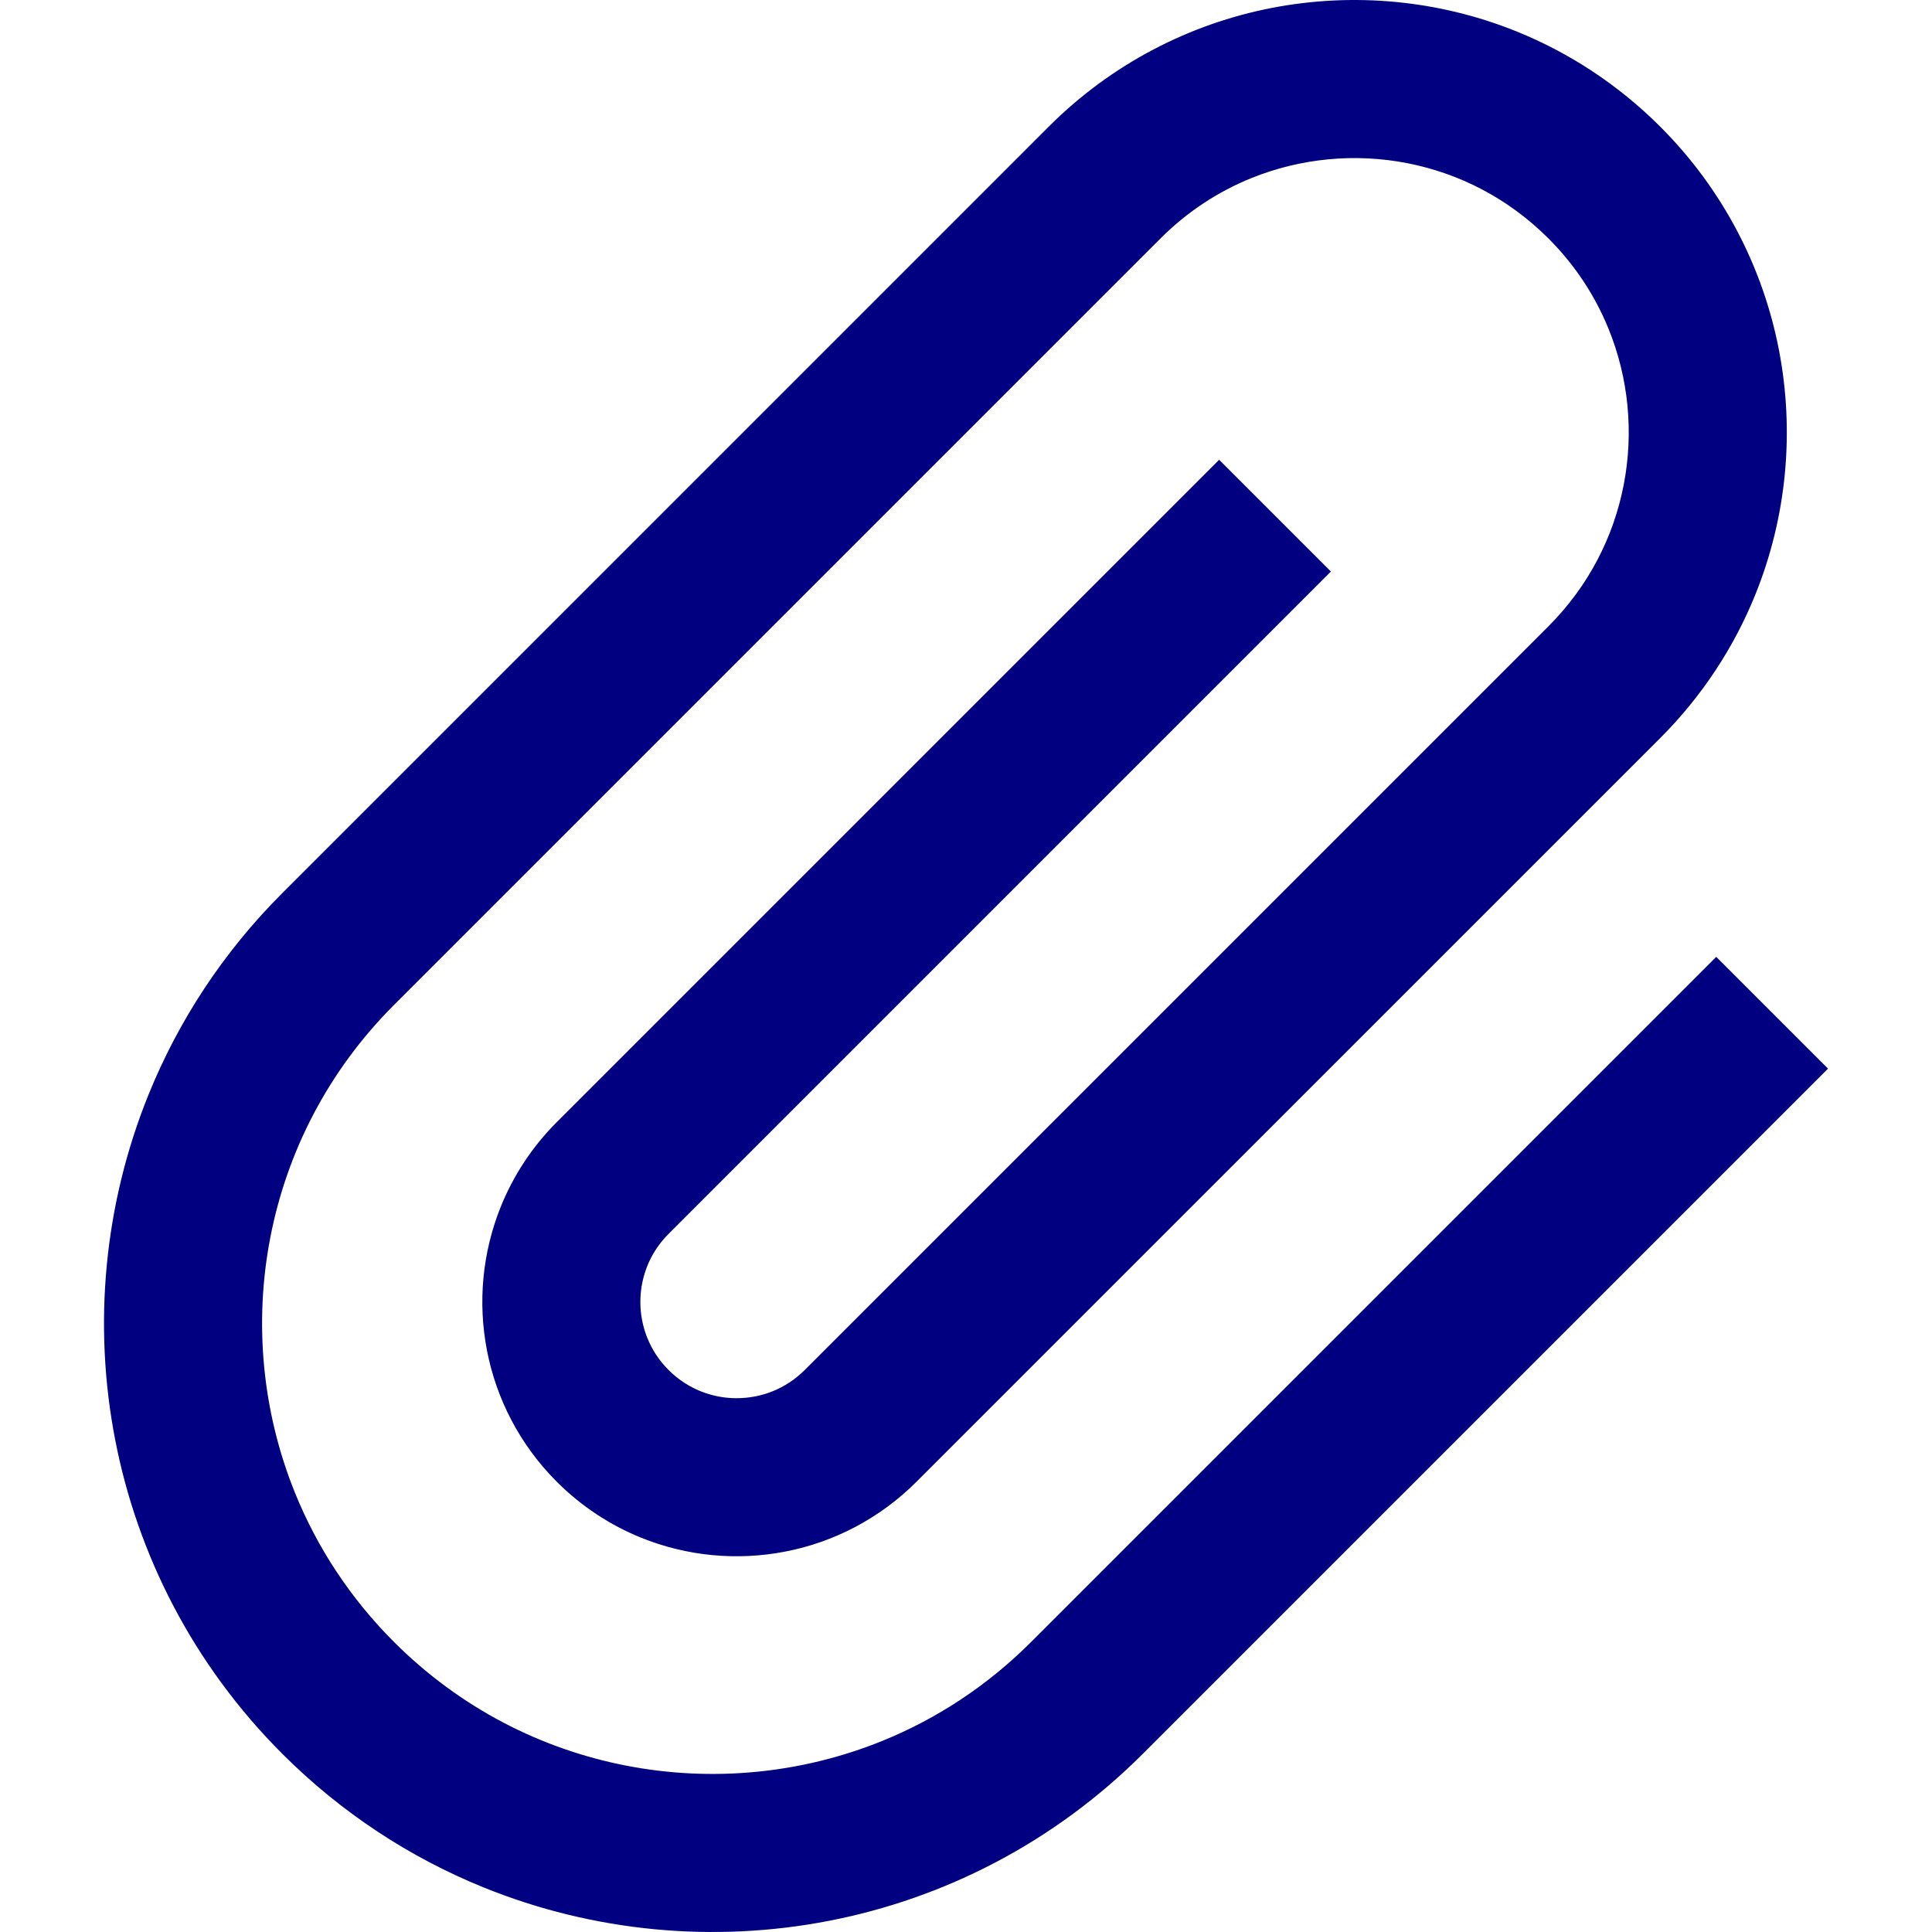 <?xml version="1.0" encoding="UTF-8" standalone="no"?>
<svg
   xmlns:dc="http://purl.org/dc/elements/1.1/"
   xmlns:cc="http://creativecommons.org/ns#"
   xmlns:rdf="http://www.w3.org/1999/02/22-rdf-syntax-ns#"
   xmlns:svg="http://www.w3.org/2000/svg"
   xmlns="http://www.w3.org/2000/svg"
   xmlns:sodipodi="http://sodipodi.sourceforge.net/DTD/sodipodi-0.dtd"
   xmlns:inkscape="http://www.inkscape.org/namespaces/inkscape"
   version="1.1"
   id="_x32_"
   x="0px"
   y="0px"
   viewBox="0 0 512 512"
   style="opacity:1"
   xml:space="preserve"
   sodipodi:docname="clip.svg"
   width="135.467mm"
   height="135.467mm"
   inkscape:version="1.0.2-2 (e86c870879, 2021-01-15)"><defs
   id="defs855" /><sodipodi:namedview
   pagecolor="#ffffff"
   bordercolor="#666666"
   borderopacity="1"
   objecttolerance="10"
   gridtolerance="10"
   guidetolerance="10"
   inkscape:pageopacity="0"
   inkscape:pageshadow="2"
   inkscape:window-width="2256"
   inkscape:window-height="1380"
   id="namedview853"
   showgrid="false"
   units="mm"
   inkscape:zoom="2.1445312"
   inkscape:cx="256"
   inkscape:cy="256"
   inkscape:window-x="-12"
   inkscape:window-y="-12"
   inkscape:window-maximized="1"
   inkscape:current-layer="_x32_" />
<style
   type="text/css"
   id="style846">
	.st0{fill:#4B4B4B;}
</style>
<g
   id="g850">
	<path
   class="st0"
   d="M 454.821,253.582 273.256,435.14 c -11.697,11.697 -25.124,20.411 -39.484,26.235 -21.529,8.729 -45.165,10.928 -67.755,6.55 -22.597,-4.378 -44.054,-15.25 -61.597,-32.784 -11.69,-11.69 -20.396,-25.118 -26.227,-39.484 -8.729,-21.529 -10.929,-45.165 -6.55,-67.748 4.386,-22.597 15.25,-44.055 32.778,-61.596 l 203.13,-203.13 c 7.141,-7.134 15.299,-12.43 24.035,-15.969 13.1,-5.318 27.516,-6.656 41.263,-3.994 13.769,2.677 26.798,9.27 37.498,19.963 7.133,7.134 12.423,15.292 15.968,24.035 5.318,13.092 6.657,27.502 3.987,41.264 -2.67,13.762 -9.262,26.783 -19.955,37.498 L 213.261,363.064 c -2.534,2.528 -5.375,4.364 -8.436,5.61 -4.571,1.851 -9.661,2.335 -14.495,1.396 -4.848,-0.954 -9.355,-3.225 -13.15,-7.006 -2.534,-2.534 -4.364,-5.368 -5.603,-8.429 -1.865,-4.571 -2.342,-9.668 -1.402,-14.495 0.947,-4.841 3.225,-9.355 7.005,-13.149 L 352.701,151.463 323.085,121.846 147.557,297.366 c -6.536,6.536 -11.505,14.182 -14.801,22.313 -4.941,12.195 -6.166,25.473 -3.702,38.202 2.449,12.73 8.686,24.989 18.503,34.799 6.543,6.55 14.182,11.519 22.305,14.809 12.202,4.948 25.473,6.165 38.21,3.702 12.722,-2.449 24.989,-8.678 34.806,-18.511 L 439.97,195.602 c 11.142,-11.149 19.571,-24.113 25.167,-37.917 8.394,-20.717 10.48,-43.314 6.294,-64.971 C 467.252,71.071 456.701,50.282 439.971,33.559 428.822,22.417 415.857,13.988 402.053,8.393 381.336,-0.008 358.739,-2.087 337.082,2.092 315.439,6.278 294.651,16.829 277.927,33.56 L 74.803,236.695 c -15.713,15.691 -27.552,33.931 -35.426,53.352 -11.817,29.154 -14.765,60.97 -8.863,91.462 5.888,30.478 20.717,59.696 44.29,83.254 15.698,15.713 33.931,27.552 53.36,35.426 29.146,11.811 60.97,14.758 91.455,8.863 30.478,-5.895 59.696,-20.717 83.254,-44.29 L 484.439,283.198 Z"
   style="fill:#000080"
   id="path848" />
</g>
</svg>
